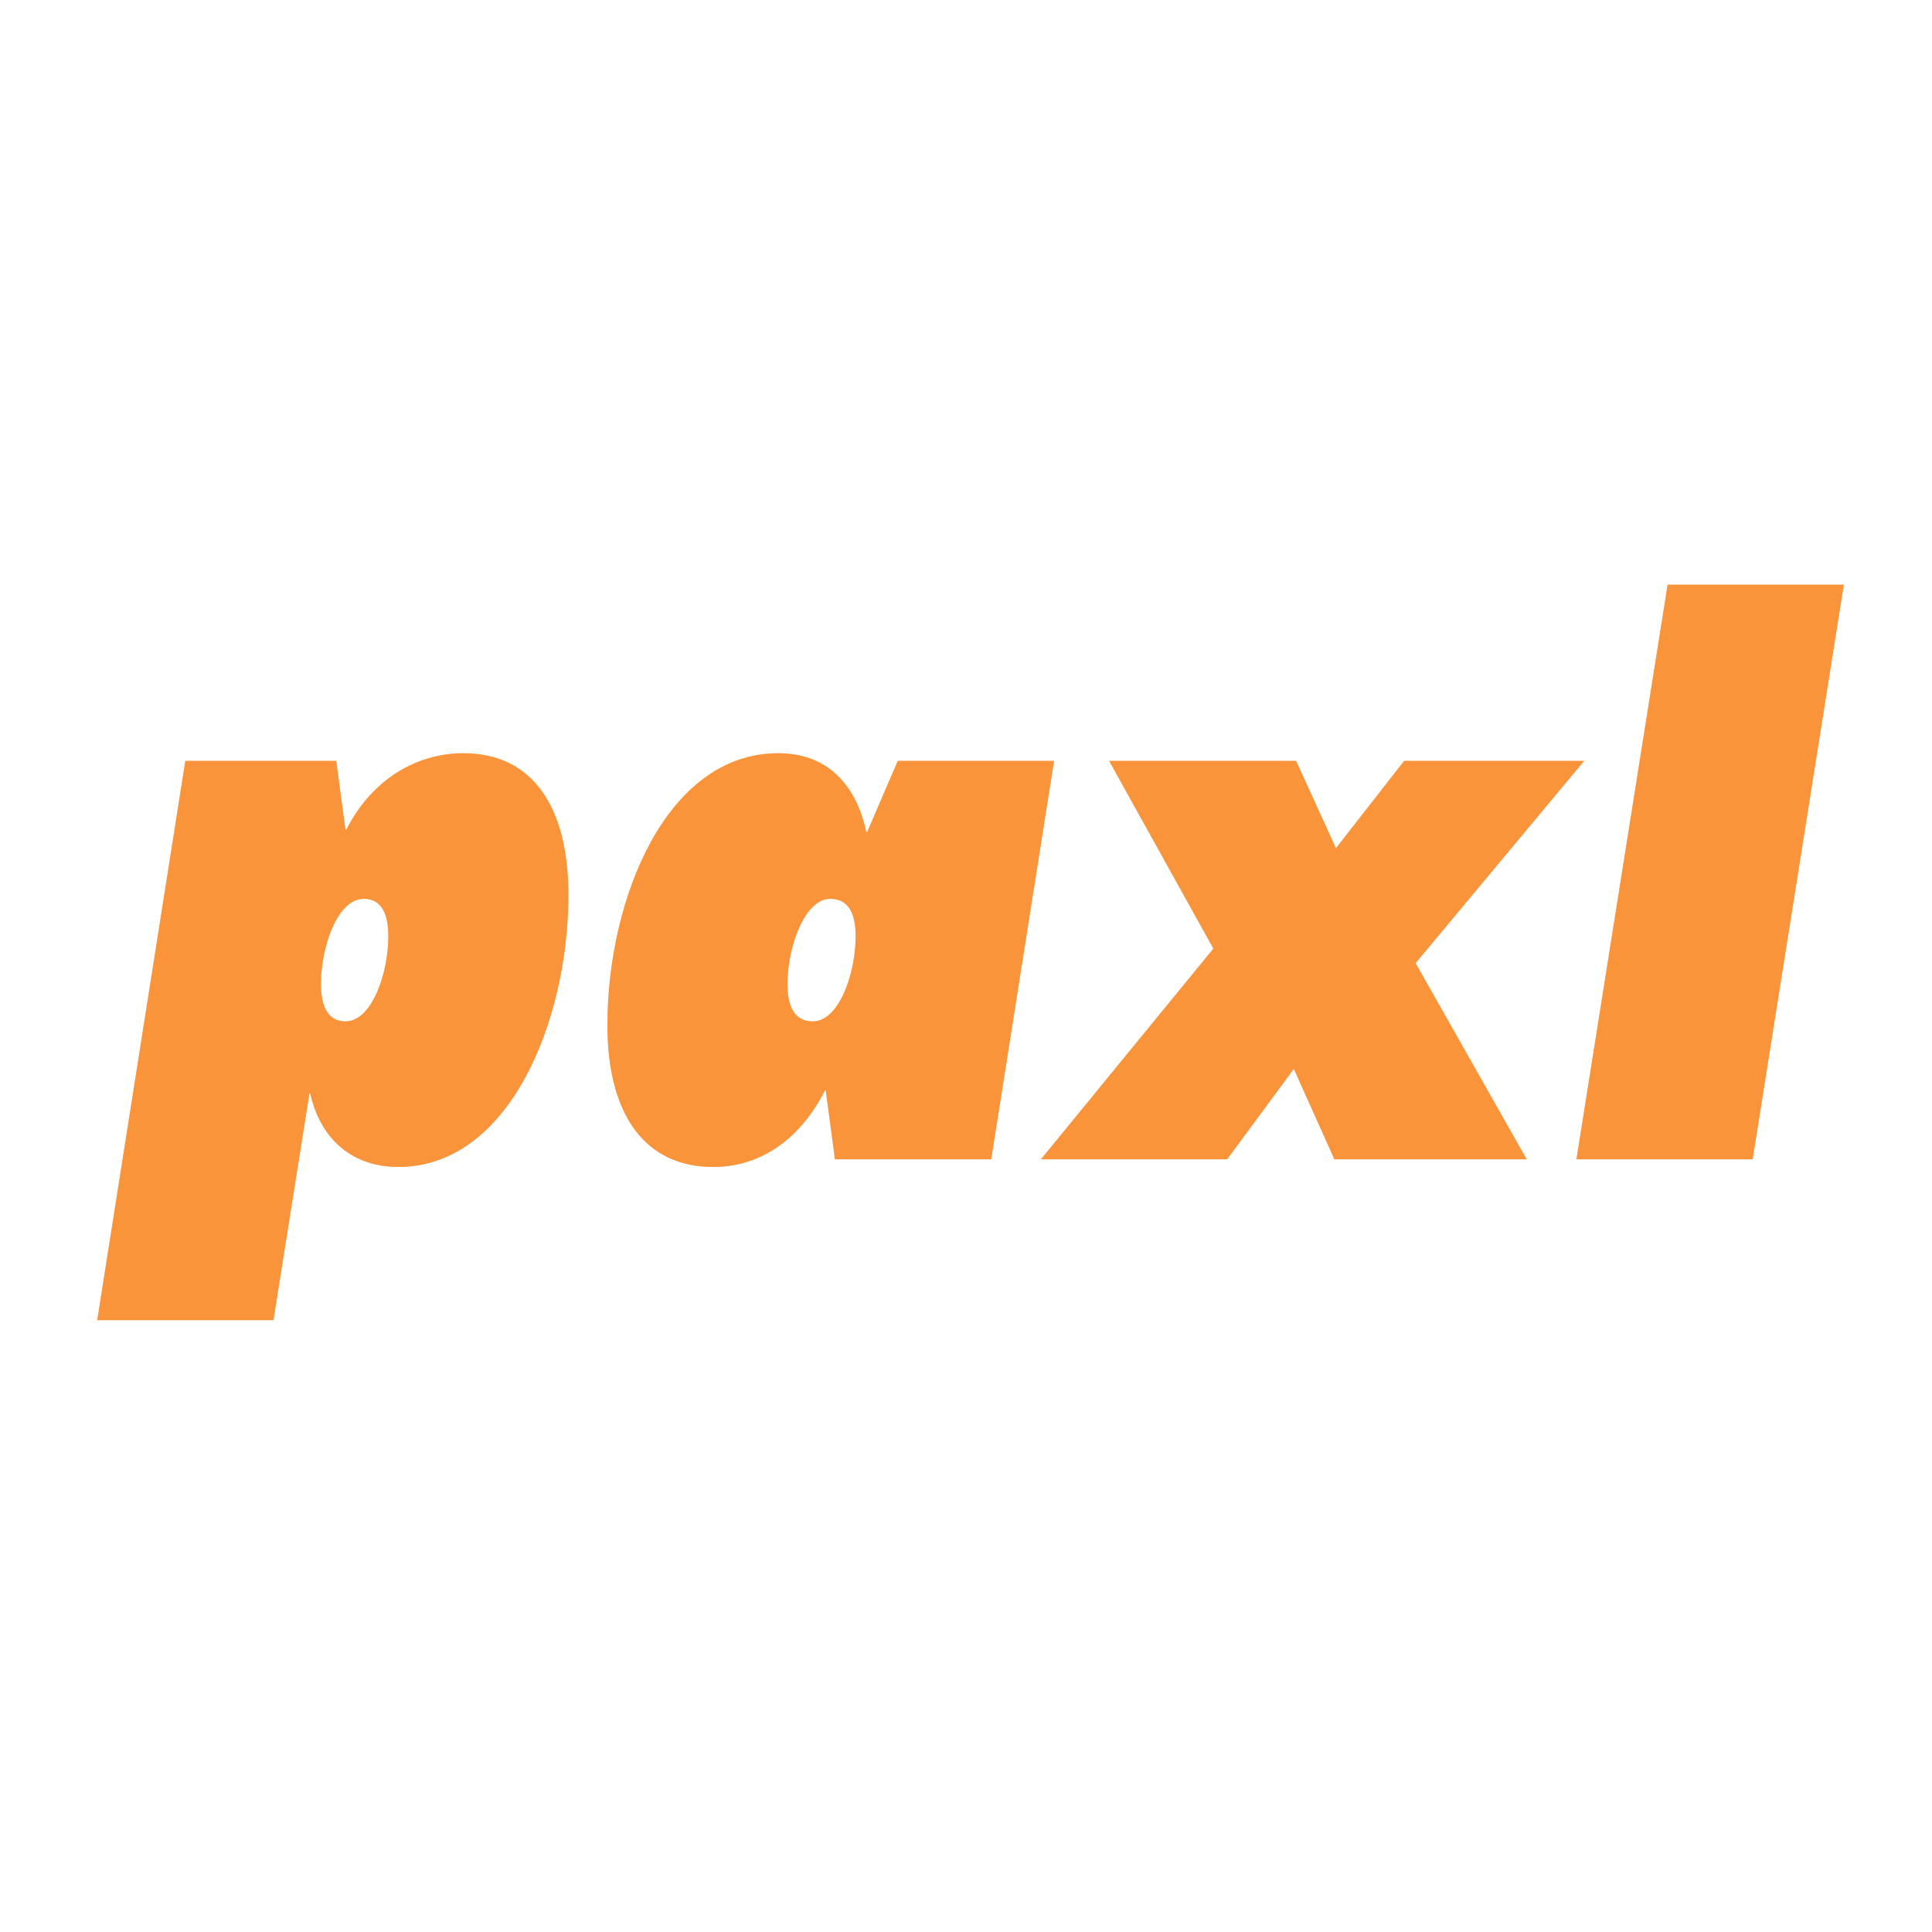 <svg xmlns="http://www.w3.org/2000/svg" xmlns:xlink="http://www.w3.org/1999/xlink" width="400" zoomAndPan="magnify" viewBox="0 0 300 300" height="400" preserveAspectRatio="xMidYMid meet" version="1.0"><defs><g/></defs><g fill="#f9943b" fill-opacity="0.4"><g transform="translate(21.164, 180.013)"><g><path d="M -6.066 24.98 L 21.293 24.98 L 26.887 -10.23 L 27.004 -10.23 C 28.668 -2.855 33.785 1.191 40.684 1.191 C 57.934 1.191 67.094 -21.531 67.094 -41.043 C 67.094 -55.078 61.266 -63.051 50.797 -63.051 C 43.66 -63.051 36.641 -59.125 32.594 -51.152 L 32.477 -51.152 L 31.047 -61.859 L 7.613 -61.859 Z M 32.477 -21.414 C 29.859 -21.414 28.668 -23.555 28.668 -27.242 C 28.668 -32.832 31.168 -40.445 35.332 -40.445 C 37.949 -40.445 39.137 -38.305 39.137 -34.617 C 39.137 -29.027 36.641 -21.414 32.477 -21.414 Z M 32.477 -21.414 "/></g></g></g><g fill="#f9943b" fill-opacity="0.4"><g transform="translate(93.842, 180.013)"><g><path d="M 16.891 1.191 C 23.91 1.191 30.215 -2.734 34.262 -10.707 L 34.379 -10.707 L 35.809 0 L 60.074 0 L 69.828 -61.859 L 45.562 -61.859 L 40.805 -50.797 L 40.684 -50.797 C 38.898 -59.004 33.902 -63.051 27.004 -63.051 C 9.637 -63.051 0.477 -40.445 0.477 -20.816 C 0.477 -6.781 6.426 1.191 16.891 1.191 Z M 32.355 -21.414 C 29.621 -21.414 28.43 -23.555 28.43 -27.242 C 28.43 -32.832 31.047 -40.445 35.094 -40.445 C 37.828 -40.445 39.02 -38.305 39.02 -34.617 C 39.02 -29.027 36.52 -21.414 32.355 -21.414 Z M 32.355 -21.414 "/></g></g></g><g fill="#f9943b" fill-opacity="0.4"><g transform="translate(166.52, 180.013)"><g><path d="M -4.879 0 L 24.031 0 L 34.379 -14.039 L 40.684 0 L 70.543 0 L 53.293 -30.453 L 79.465 -61.859 L 51.512 -61.859 L 40.922 -48.297 L 34.738 -61.859 L 5.711 -61.859 L 21.891 -32.715 Z M -4.879 0 "/></g></g></g><g fill="#f9943b" fill-opacity="0.4"><g transform="translate(246.931, 180.013)"><g><path d="M -2.141 0 L 25.219 0 L 39.375 -89.219 L 12.016 -89.219 Z M -2.141 0 "/></g></g></g><g fill="#f9943b" fill-opacity="1"><g transform="translate(21.164, 180.013)"><g><path d="M -6.066 24.98 L 21.293 24.98 L 26.887 -10.23 L 27.004 -10.23 C 28.668 -2.855 33.785 1.191 40.684 1.191 C 57.934 1.191 67.094 -21.531 67.094 -41.043 C 67.094 -55.078 61.266 -63.051 50.797 -63.051 C 43.66 -63.051 36.641 -59.125 32.594 -51.152 L 32.477 -51.152 L 31.047 -61.859 L 7.613 -61.859 Z M 32.477 -21.414 C 29.859 -21.414 28.668 -23.555 28.668 -27.242 C 28.668 -32.832 31.168 -40.445 35.332 -40.445 C 37.949 -40.445 39.137 -38.305 39.137 -34.617 C 39.137 -29.027 36.641 -21.414 32.477 -21.414 Z M 32.477 -21.414 "/></g></g></g><g fill="#f9943b" fill-opacity="1"><g transform="translate(93.842, 180.013)"><g><path d="M 16.891 1.191 C 23.91 1.191 30.215 -2.734 34.262 -10.707 L 34.379 -10.707 L 35.809 0 L 60.074 0 L 69.828 -61.859 L 45.562 -61.859 L 40.805 -50.797 L 40.684 -50.797 C 38.898 -59.004 33.902 -63.051 27.004 -63.051 C 9.637 -63.051 0.477 -40.445 0.477 -20.816 C 0.477 -6.781 6.426 1.191 16.891 1.191 Z M 32.355 -21.414 C 29.621 -21.414 28.43 -23.555 28.43 -27.242 C 28.43 -32.832 31.047 -40.445 35.094 -40.445 C 37.828 -40.445 39.02 -38.305 39.02 -34.617 C 39.02 -29.027 36.52 -21.414 32.355 -21.414 Z M 32.355 -21.414 "/></g></g></g><g fill="#f9943b" fill-opacity="1"><g transform="translate(166.52, 180.013)"><g><path d="M -4.879 0 L 24.031 0 L 34.379 -14.039 L 40.684 0 L 70.543 0 L 53.293 -30.453 L 79.465 -61.859 L 51.512 -61.859 L 40.922 -48.297 L 34.738 -61.859 L 5.711 -61.859 L 21.891 -32.715 Z M -4.879 0 "/></g></g></g><g fill="#f9943b" fill-opacity="1"><g transform="translate(246.931, 180.013)"><g><path d="M -2.141 0 L 25.219 0 L 39.375 -89.219 L 12.016 -89.219 Z M -2.141 0 "/></g></g></g></svg>
